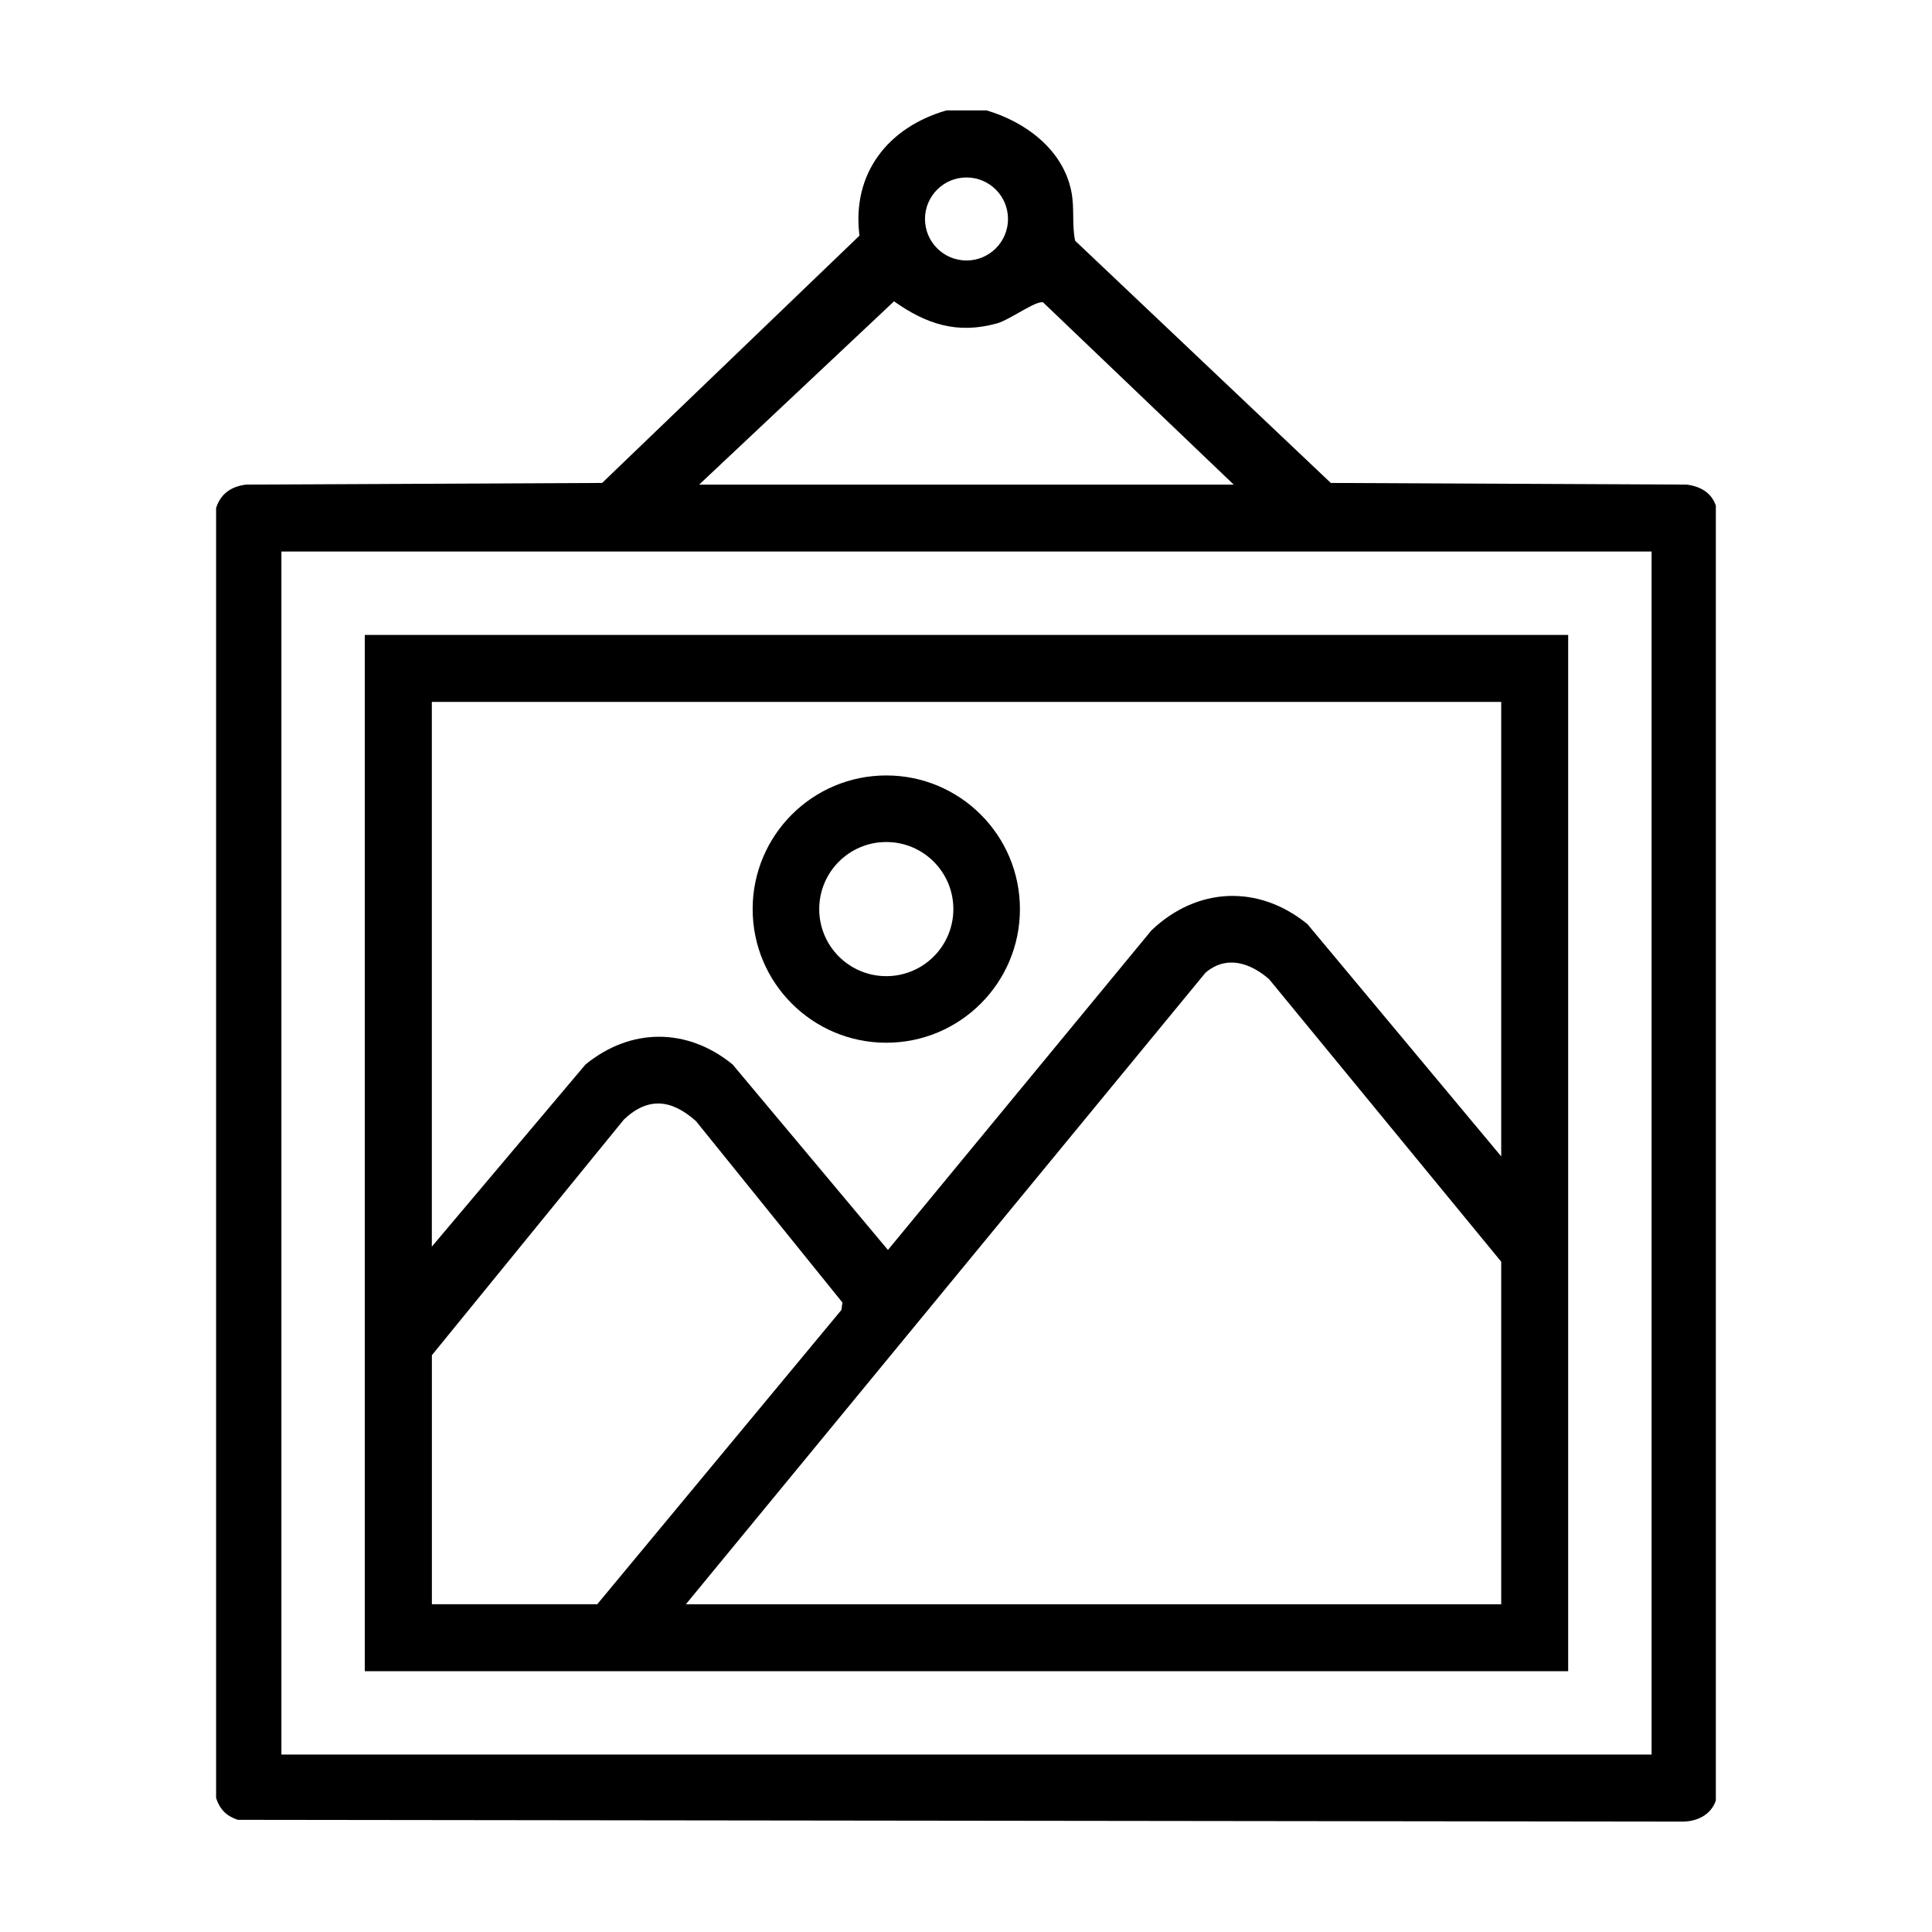 <?xml version="1.0" encoding="UTF-8"?>
<svg xmlns="http://www.w3.org/2000/svg" id="Layer_2" data-name="Layer 2" viewBox="0 0 350 350">
  <defs>
    <style>
      .cls-1 {
        fill: none;
      }
    </style>
  </defs>
  <g id="Layer_1-2" data-name="Layer 1">
    <g>
      <rect class="cls-1" width="350" height="350"></rect>
      <g>
        <path d="M178.72,20c6.95,2.03,13.82,7.04,15.35,14.62.64,3.15.07,5.94.7,8.99l46.32,43.88,64.48.3c2.4.3,4.48,1.44,5.27,3.81v234.57c-.84,2.54-3.26,3.76-5.86,3.83l-261.89-.32c-2.06-.68-3.25-1.87-3.94-3.94V92.03c.82-2.6,2.76-3.92,5.45-4.24l64.48-.3,46.62-44.8c-1.43-11.3,5.22-19.65,15.75-22.69h7.26ZM182.61,39.67c0-4.16-3.37-7.52-7.52-7.52s-7.52,3.37-7.52,7.52,3.37,7.52,7.52,7.52,7.52-3.37,7.52-7.52ZM223.52,87.81l-34.54-33.02c-1.16-.47-6.05,3.14-8.32,3.78-7.23,2.02-12.8.18-18.7-3.98l-35.31,33.21h96.87ZM50.98,99.91v217.95h248.22V99.91H50.98Z"></path>
        <path d="M284.09,115.01v187.74s-218,0-218,0V115.02s218,0,218,0ZM271.96,127.16H78.23v98.68l27.84-33c8.2-6.69,18.45-6.7,26.65,0l28.14,33.6,47.74-57.9c8.26-7.86,19.38-8.35,28.25-1.13l35.11,42.08v-82.34ZM271.96,290.62v-62.05l-42.05-51.18c-3.43-2.98-7.72-4.4-11.52-1.18l-94.14,114.42h147.72ZM78.23,290.62h29.97l44.22-53.3.2-1.35-26.53-32.86c-4.39-3.93-8.65-4.48-13.06-.3l-34.79,42.7v45.1Z"></path>
        <path d="M184.77,164.69c0,13.37-10.84,24.21-24.21,24.21s-24.21-10.84-24.21-24.21,10.84-24.21,24.21-24.21,24.21,10.84,24.21,24.21ZM172.71,164.69c0-6.71-5.44-12.15-12.15-12.15s-12.15,5.44-12.15,12.15,5.44,12.15,12.15,12.15,12.15-5.44,12.15-12.15Z"></path>
      </g>
    </g>
  </g>
</svg>
